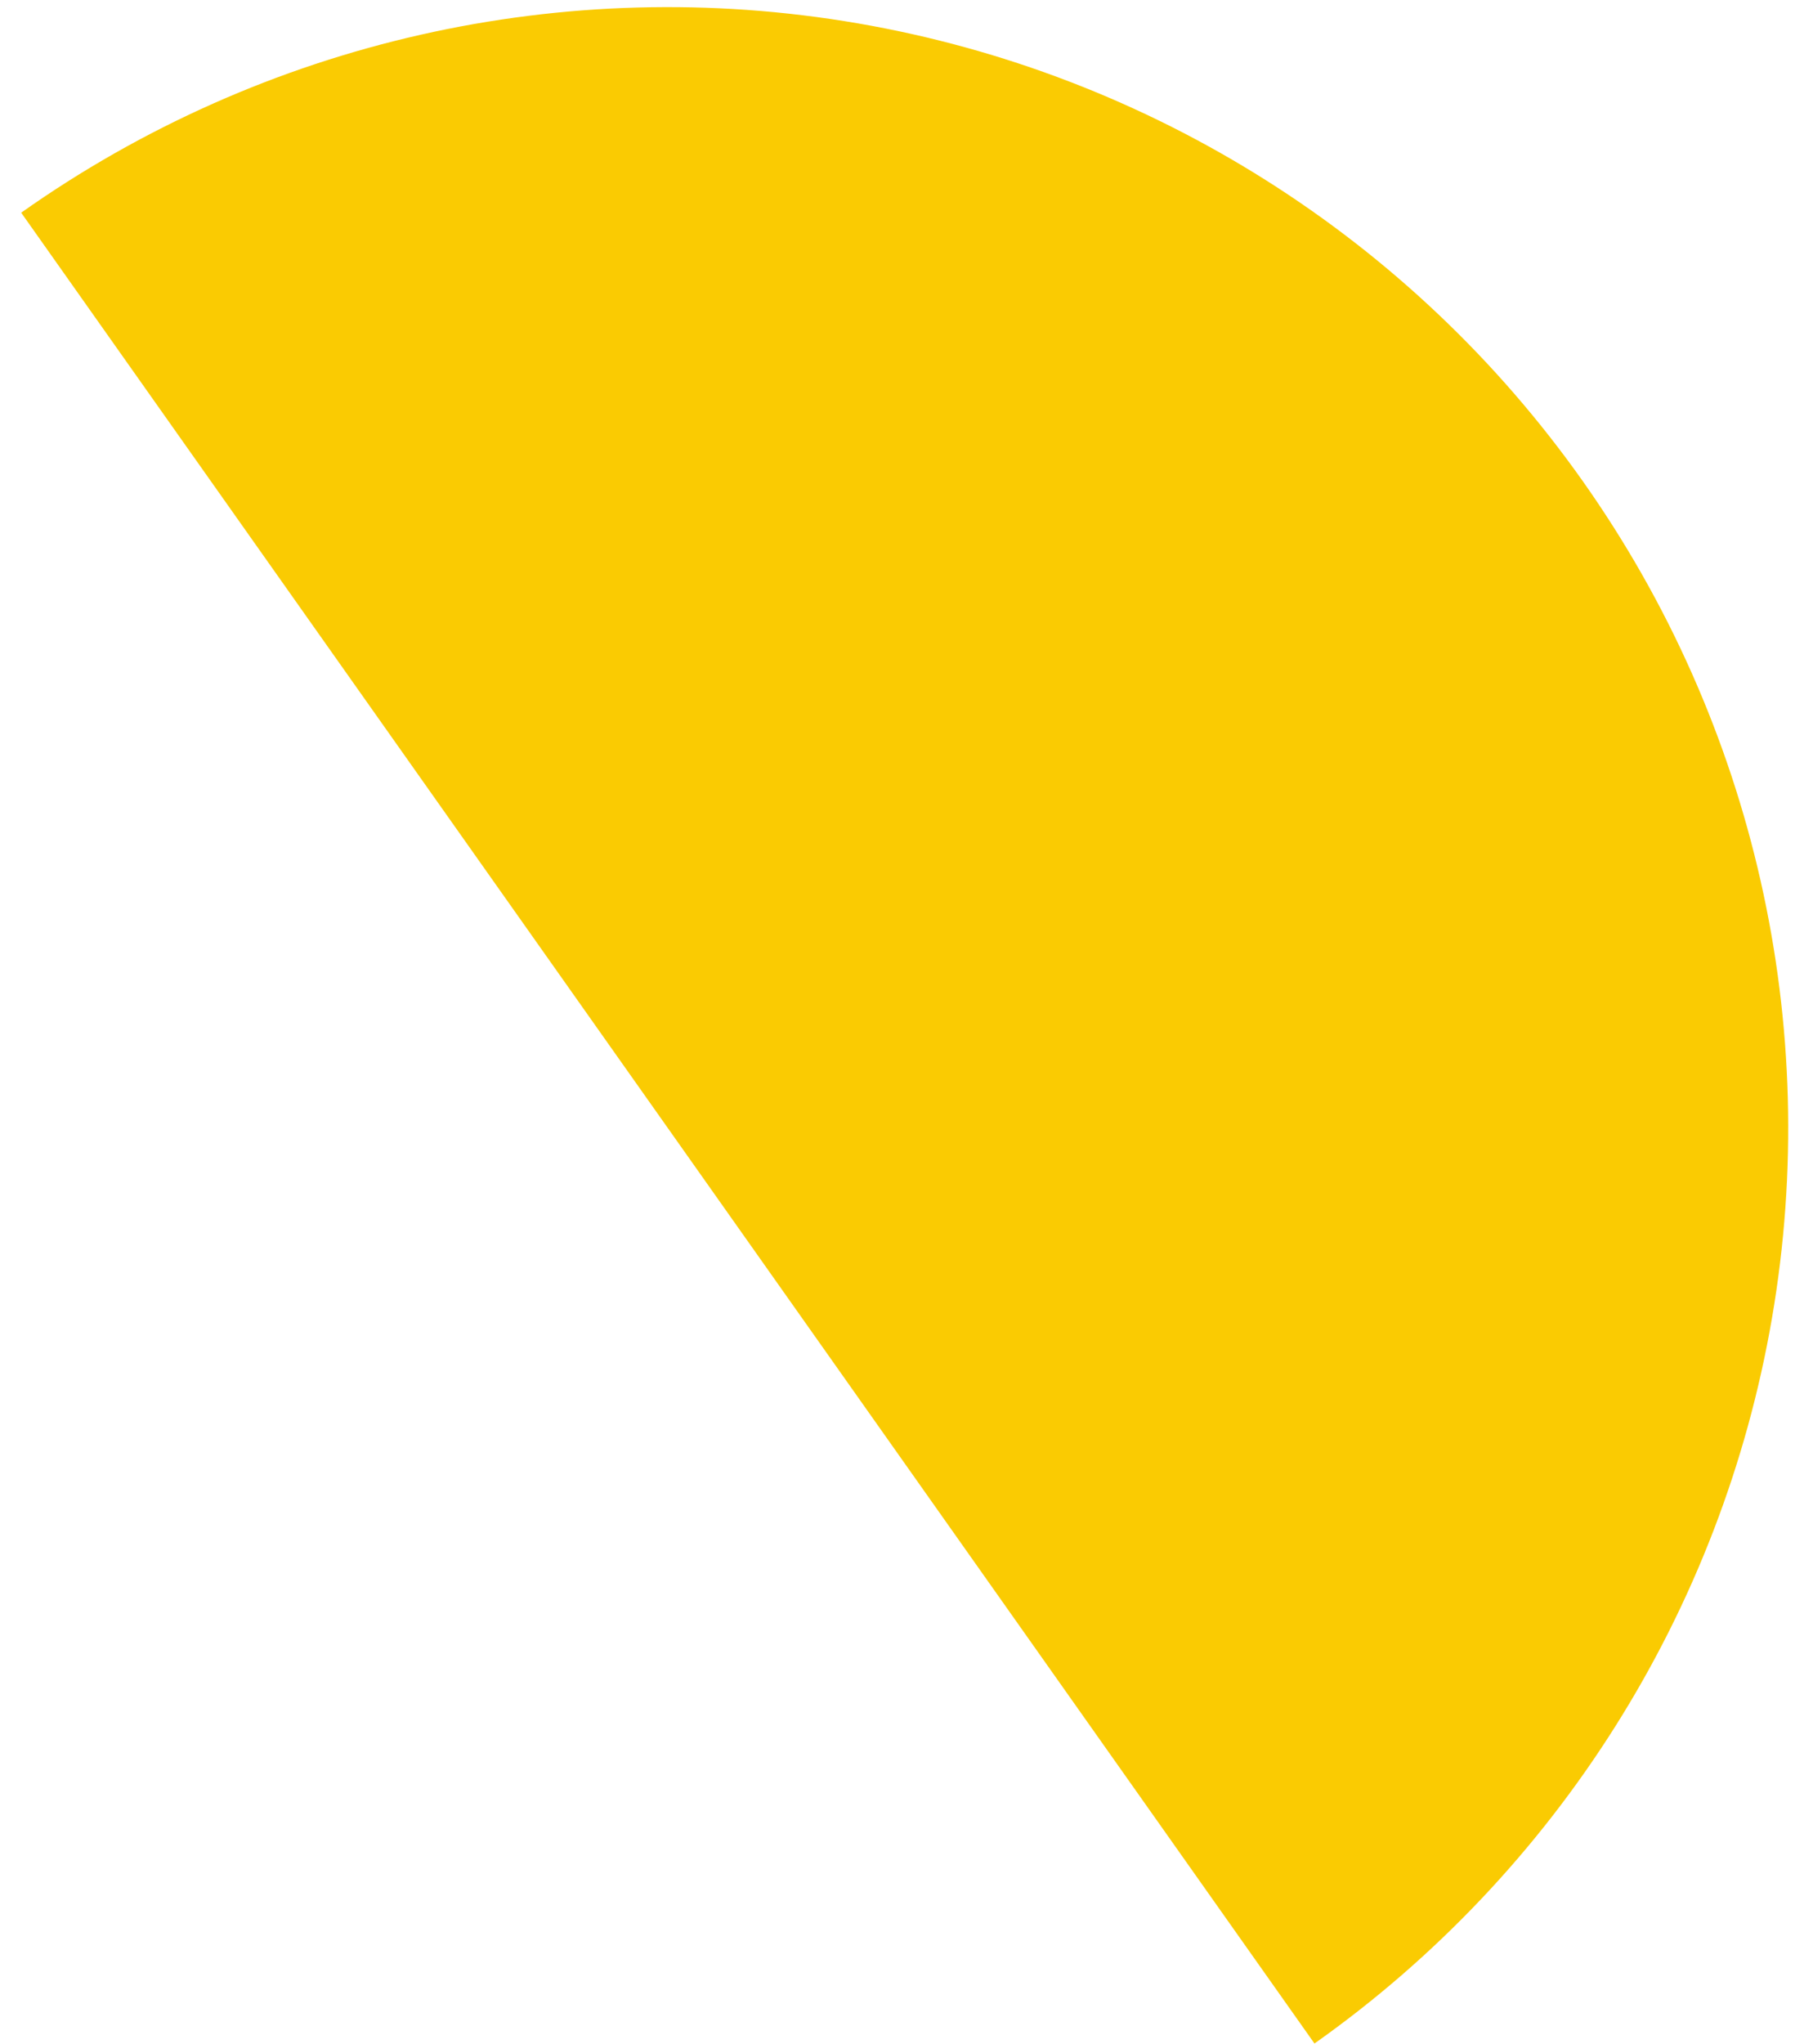 <?xml version="1.0" encoding="UTF-8"?> <svg xmlns="http://www.w3.org/2000/svg" width="71" height="80" viewBox="0 0 71 80" fill="none"> <g filter="url(#filter0_b)"> <path d="M51.477 79.984C60.98 73.268 67.425 63.052 69.395 51.583C71.366 40.115 68.7 28.333 61.983 18.831C55.267 9.328 45.051 2.883 33.582 0.912C22.114 -1.058 10.332 1.608 0.83 8.325L26.154 44.154L51.477 79.984Z" fill="#FACB02"></path> </g> <defs> <filter id="filter0_b" x="-3.17" y="-3.721" width="77.199" height="87.705" filterUnits="userSpaceOnUse" color-interpolation-filters="sRGB"> <feFlood flood-opacity="0" result="BackgroundImageFix"></feFlood> <feGaussianBlur in="BackgroundImage" stdDeviation="2"></feGaussianBlur> <feComposite in2="SourceAlpha" operator="in" result="effect1_backgroundBlur"></feComposite> <feBlend mode="normal" in="SourceGraphic" in2="effect1_backgroundBlur" result="shape"></feBlend> </filter> </defs> </svg> 